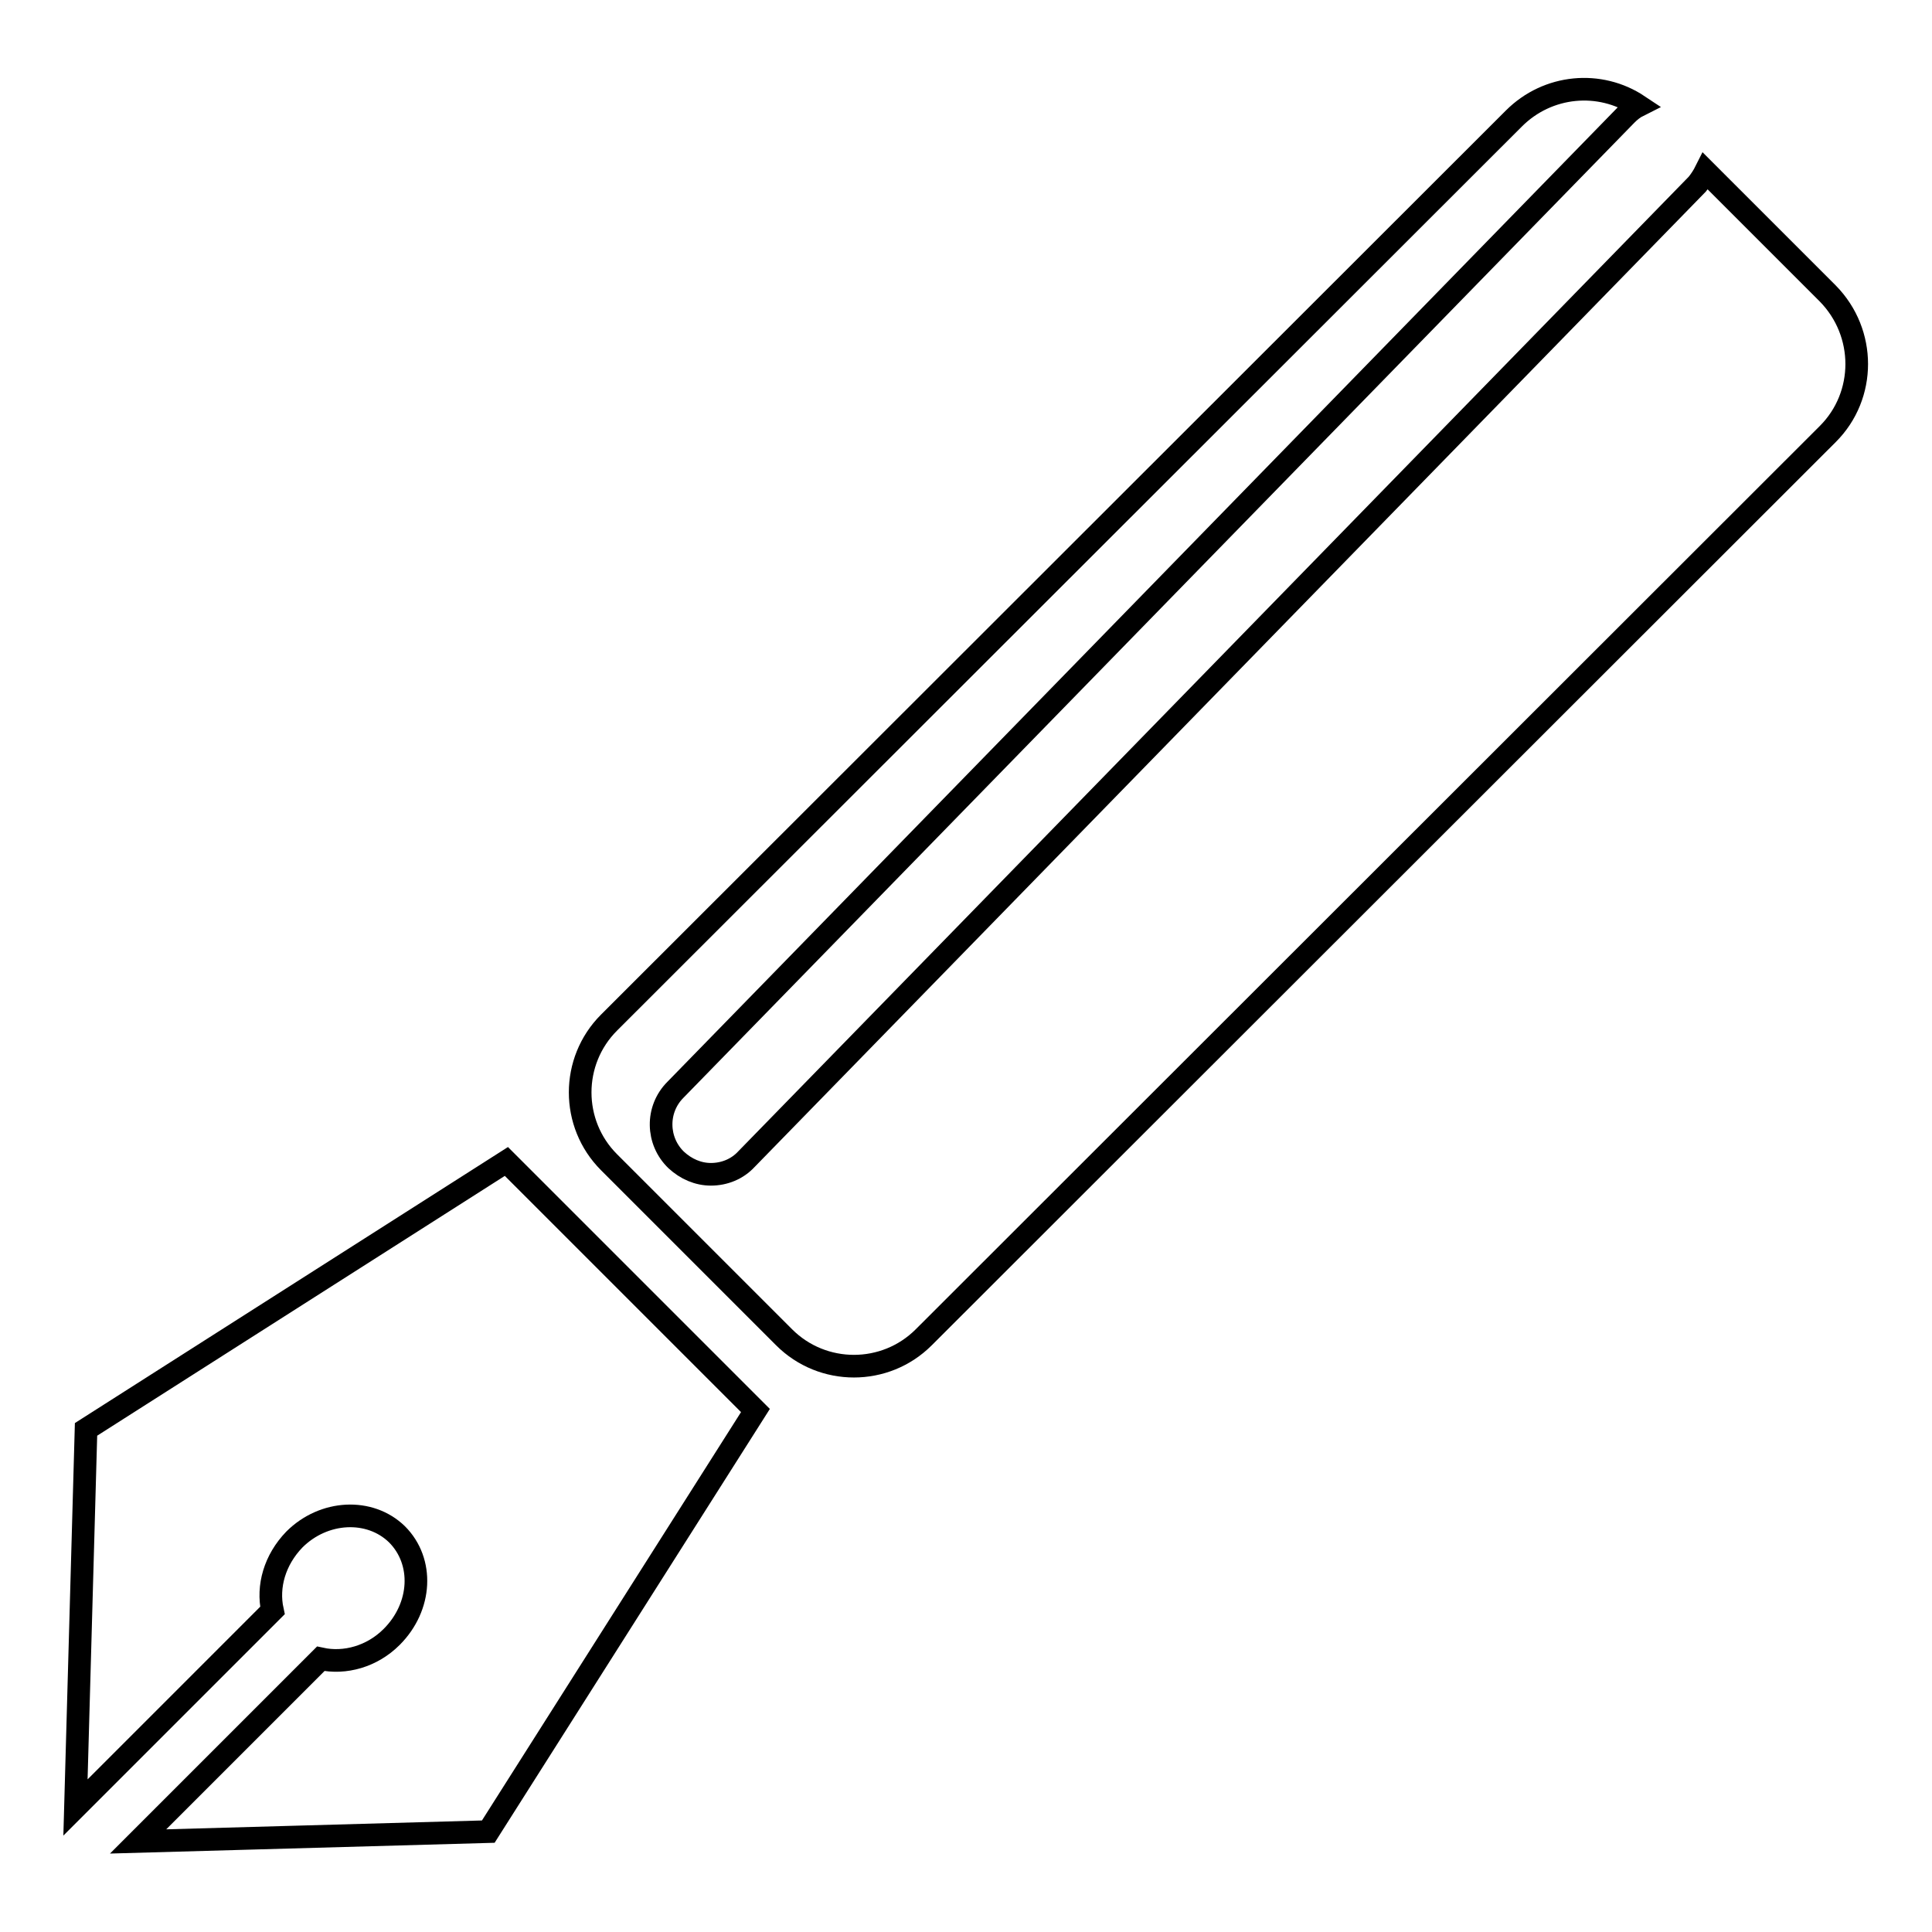 <?xml version="1.0" encoding="utf-8"?>
<!-- Svg Vector Icons : http://www.onlinewebfonts.com/icon -->
<!DOCTYPE svg PUBLIC "-//W3C//DTD SVG 1.1//EN" "http://www.w3.org/Graphics/SVG/1.1/DTD/svg11.dtd">
<svg version="1.1" xmlns="http://www.w3.org/2000/svg" xmlns:xlink="http://www.w3.org/1999/xlink" x="0px" y="0px" viewBox="0 0 256 256" enable-background="new 0 0 256 256" xml:space="preserve">
<g> <path stroke-width="3" fill-opacity="0" stroke="#000000"  d="M242.2,38.9l-16.2-16.2c-0.3,0.6-0.7,1.2-1.1,1.7l-126,129.2c-1.2,1.3-2.9,2-4.7,2c-1.7,0-3.3-0.7-4.6-1.9 c-2.6-2.5-2.7-6.7-0.1-9.3l126-129.2c0.5-0.5,1-0.9,1.6-1.2c-5.1-3.4-12-2.8-16.5,1.7L80.7,135.5c-5.1,5.1-5.1,13.4,0,18.5 l23.2,23.2c5.1,5.1,13.4,5.1,18.5,0L242.2,57.5C247.3,52.4,247.3,44.1,242.2,38.9L242.2,38.9z M11.4,189.4L10,239.5l26.1-26.1 c-0.7-3.2,0.3-6.7,2.9-9.4c3.9-3.9,10-4.2,13.6-0.7c3.6,3.6,3.3,9.6-0.7,13.6c-2.6,2.6-6.2,3.6-9.4,2.9l-24.2,24.2l46.4-1.3 l35.4-55.8l-33-33L11.4,189.4z"/></g>
</svg>